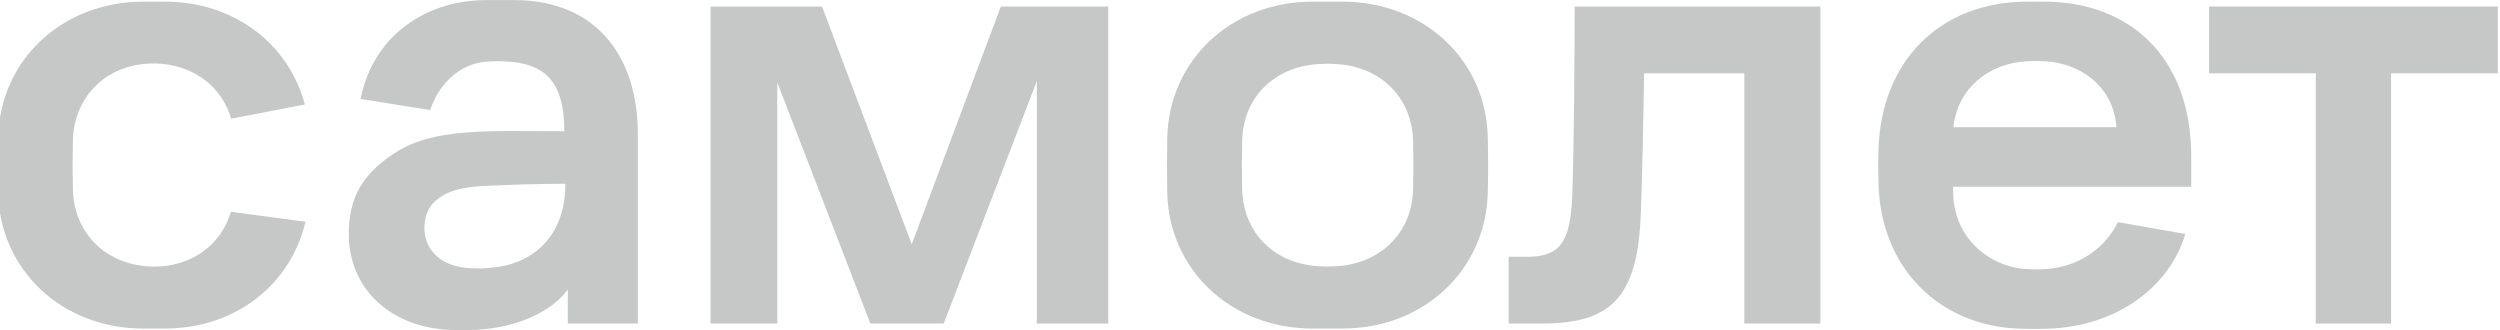 <?xml version="1.0" encoding="UTF-8"?> <svg xmlns="http://www.w3.org/2000/svg" xmlns:xlink="http://www.w3.org/1999/xlink" xmlns:xodm="http://www.corel.com/coreldraw/odm/2003" xml:space="preserve" width="190mm" height="25.09mm" version="1.1" style="shape-rendering:geometricPrecision; text-rendering:geometricPrecision; image-rendering:optimizeQuality; fill-rule:evenodd; clip-rule:evenodd" viewBox="0 0 19000 2509"> <defs> <style type="text/css"> .fil0 {fill:#C6C7C7} .fil1 {fill:#C6C7C7;fill-rule:nonzero} </style> </defs> <g id="Слой_x0020_1">  <g id="_105553280257472"> <path class="fil0" d="M-24858.59 13123.43c0.22,940.21 15.12,1964.26 -0.89,2893.95l778.72 0.82 1368 -1726.14 2.74 1723.84 862.65 3.07 1.34 -3012.65c-150.76,0.58 -733.91,-22.94 -789.46,23.43l-575.7 729.44c-69.61,91.26 -126.67,162.84 -192.33,243.03 -86.01,105.05 -533.29,686.87 -586.1,726.72l-0.73 -1715.86c-224.54,-18.18 -623.44,-7.11 -867.91,-5.09l-0.33 115.44z"></path> <polygon class="fil0" points="-28247.96,16019.77 -27380.87,16019.23 -27381.81,13758.49 -26122.14,13755.7 -26120.57,16014.74 -25256.36,16019.78 -25255.4,13005.97 -28247.38,13006.72 "></polygon> <path class="fil0" d="M-21446.24 16017.1c163.57,5.26 737.53,22.68 865.62,-5.77l-1.07 -1192.09c106.15,88.26 1042.99,1061.05 1145.09,1163.91 60.06,60.51 166.8,36.4 305.56,36.52 255.52,0.21 643.27,22.57 883.08,-4.45 -21.53,-42.19 -142.28,-151.42 -184.1,-194.1 -185.95,-189.76 -486.95,-512.4 -663.64,-669.69 -37.28,-33.18 -56.72,-65.53 -96.39,-100.08 -75.62,-65.87 -133.37,-127.92 -190.87,-188.33l-380.32 -392.21c31.89,-57 98.37,-130.57 142.46,-181.13 58.62,-67.25 101.17,-119.89 154.96,-182.2 106.31,-123.16 194.32,-237.01 308.87,-364.81l300.05 -359.63c49.95,-58.41 102.63,-118.5 154.06,-182.24 35.37,-43.85 129.75,-143.18 152.95,-193.62 -267.34,2.81 -537.79,-0.48 -805.68,-0.61 -237.66,-0.12 -178.96,-20.98 -293.87,118.15l-737.24 890.1c-32.22,38.65 -149.46,193.41 -194.68,222.41l-0.23 -1221.96c-96.39,-23.52 -732,-13.76 -864.66,-6.34l0.05 3008.17z"></path> </g> <g id="_105553277949024"> <path class="fil0" d="M-17020.44 18985.96c0,-232.09 28.21,-420.94 227.2,-582.23 466.39,-378.01 1351.17,-180.19 1351.17,474.3 0,236.82 -41.76,440.04 -242.5,593.91 -500.89,383.93 -1335.87,95.33 -1335.87,-485.98zm26.98 -917.34c0,-49.85 0,-99.36 0.79,-149.19 2.3,-144.74 41.73,-107.13 -499.93,-107.13 -31.08,0 -40.47,9.39 -40.47,40.47l0 2900.41c0,31.58 22.38,53.96 53.96,53.96 558.74,0 486.04,46.94 485.66,-202.35l-0.01 -809.42c57.68,38.62 94.51,73.14 156.24,113.57 314.24,205.82 817.02,234.29 1164.09,100.55 340.9,-131.35 618.13,-418.12 700.01,-770.44 100.2,-431.19 -8.85,-907.2 -349.43,-1182.04 -34.77,-28.06 -40.57,-39.42 -81.47,-66.92 -368.08,-247.48 -865.5,-287.79 -1267.78,-125.94 -226.79,91.23 -216.72,134.19 -321.66,204.47z"></path> <path class="fil0" d="M-24507.56 18217.01c184.89,0 345.11,52.74 461.58,131.99 106.38,72.39 236.67,194.29 239.92,340.17l-1429.97 0c61.88,-128.98 92.76,-240.39 253.3,-340.27 124.74,-77.61 277.07,-131.89 475.17,-131.89zm-1254.6 661.02c0,273.66 53.24,549.16 226.21,745.09 49.58,56.16 83.14,105.87 143.66,153.13 55.48,43.32 101.32,85.36 161.64,121.65 567.27,341.29 1442.24,239.5 1815.81,-318.37l-196.88 -126.89c-44.35,-29.16 -162.91,-105.47 -207.83,-115.94 -28.7,21.02 -66.97,77.91 -104.61,111.24 -286.62,253.72 -830.82,240.44 -1098.37,26 -192.77,-154.5 -174.42,-242.38 -240.49,-380.06l1889.81 1.17c107.98,0.83 93.27,12.32 93.27,-163.06 0,-297.44 -118.04,-642.31 -326.86,-833.31 -29.91,-27.36 -43.45,-32.79 -74.34,-60.55 -34.41,-30.92 -47.69,-39.78 -84.39,-64.01 -71.5,-47.22 -102.2,-68.11 -192.65,-104.13 -596.73,-237.63 -1388.61,-40.33 -1678.23,540.21 -65.46,131.2 -125.75,278.59 -125.75,467.83z"></path> <path class="fil0" d="M-14200.96 18999.45c0,-246.97 18.59,-411.13 225.93,-596.98 252.57,-226.39 781.91,-232.18 1059.14,-0.09 61.25,51.27 113.46,114.44 152.99,184.27 107.44,189.77 96.45,488.4 1.24,678.45 -300.86,600.51 -1439.3,447.11 -1439.3,-265.65zm-512.63 -80.95c0,198.42 38.87,359.15 107.71,499.36 192.98,393.11 618.82,674.3 1106.41,674.3 380.65,0 726.12,-97.13 947.9,-320.2 279.98,-281.61 374.15,-465.7 374.15,-893.93 0,-629.83 -597.3,-1106.2 -1227.62,-1106.2 -732.7,0 -1308.55,464.63 -1308.55,1146.67z"></path> <path class="fil0" d="M-20244.62 18297.95l0 1699.77c0,31.58 22.38,53.97 53.96,53.97l431.69 0c31.09,0 40.47,-9.39 40.47,-40.47l0 -1672.8 1254.6 0 0 1672.8c0,31.08 9.39,40.47 40.47,40.47l445.18 0c31.09,0 40.47,-9.39 40.47,-40.47l0 -1713.27c0,-256.77 -193.9,-485.65 -445.18,-485.65l-1416.48 0c-236.26,0 -445.18,212.7 -445.18,485.65z"></path> <path class="fil0" d="M-21134.19 17825.79l-6.84 873.53 -1235.04 0.06 -13.51 -3.63 1.19 -790.2c0.68,-62.36 10.58,-76.03 -30.41,-91.01 -2.42,-0.89 -433.25,-6.22 -457.81,-3.62 -47.16,5 -48.97,6.8 -53.96,53.96 -2.76,26.06 1.26,92.1 1.36,122.77 0.93,285.53 -27.04,2010 13.51,2050.54 59.18,28.41 453.44,28.41 512.63,0 36.47,-76.01 13.49,-790.11 13.49,-944.31l1241.11 0 -0.02 782.45c-0.68,209.37 -71.72,174 350.78,175.38 136.68,0.44 177.98,38 176.55,-93.27 -2.77,-252.64 9.64,-2098.56 -7.41,-2126.43 -20.65,-33.78 -373.38,-27.2 -452.99,-20.22 -29.26,2.57 2.22,-2.21 -23.61,3.19 -30.04,6.28 -12.94,0.21 -29.02,10.81z"></path> <path class="fil0" d="M-27367.5 17407.59l0 2630.6 499.14 0c31.08,0 40.47,-9.38 40.47,-40.47l0 -2522.67 1510.91 0c65.12,0 40.48,-118.77 40.47,-242.83 0,-94.43 0,-188.87 0,-283.3 -144.02,-33.55 -1307.92,-13.49 -1551.38,-13.49 -302.18,0 -539.61,151.5 -539.61,472.16z"></path> <path class="fil0" d="M-31171.77 16989.39l0 391.22c0,31.09 9.38,40.47 40.47,40.47l2576.65 0 0 2576.64c0,31.09 9.39,40.47 40.47,40.47l391.22 0c31.08,0 40.47,-9.38 40.47,-40.47l0 -1699.77c0,-353.7 -177.92,-697.44 -408.08,-927.46 -230.98,-230.83 -559.62,-421.57 -913.97,-421.57l-1726.76 0c-31.09,0 -40.47,9.39 -40.47,40.47z"></path> <path class="fil0" d="M-31158.28 18230.76l1788.16 0.26 5.79 1793.69c39.28,24.62 261.01,12.86 324.27,13.73 182.18,2.51 134.8,-11.1 134.66,-202.6 -0.47,-642.57 78.36,-1142.53 -421.56,-1642.45 -59.59,-59.59 -112.27,-105.06 -181.36,-155.89l-210.89 -126.37c-77.49,-35.81 -160.83,-65.49 -248.99,-88.28 -96.9,-25.04 -196.46,-33.01 -303.39,-47.35l-847.6 -5.05c-84.55,8.96 -51.87,87.22 -52.6,298.19 -0.22,61.78 -7.37,99.18 9.4,152.67 0.7,2.25 2.28,6.54 4.11,9.45z"></path> <path class="fil0" d="M-31171.77 18648.7l0 391.22c0,31.08 9.38,40.47 40.47,40.47l917.34 0 0 917.33c0,31.09 9.39,40.47 40.47,40.47l391.22 0c31.08,0 40.47,-9.38 40.47,-40.47 0,-281.7 -142.93,-685.03 -333.72,-880.39 -16.45,-16.85 -24.68,-22.59 -39.99,-40.96 -57.37,-68.86 -2.12,-21.41 -86.9,-88.47 -109.83,-86.88 -185.3,-173.07 -358.14,-248.92 -149.85,-65.76 -362.3,-130.75 -570.75,-130.75 -31.09,0 -40.47,9.38 -40.47,40.47z"></path> <path class="fil0" d="M-29364.33 20024.71l-5.79 -1793.69 -1788.16 -0.26c24.99,15.55 -29.77,6.72 39.89,13.8l1740.83 -0.57 -0.08 1672.87c-0.4,46.39 -7.46,74.47 13.31,107.85z"></path> <path class="fil0" d="M-22389.58 18695.75l13.51 3.63 1235.04 -0.06 6.84 -873.53c-21.03,31.31 -15.23,24.67 -14.51,94.22 0.38,36.04 0.23,72.09 0.23,108.13l0 661.03 -1241.11 6.58z"></path> </g> <g id="_105553281351904"> <g> <path class="fil0" d="M1168.74 18983.92l0 2033.53 551.94 0 0 -1400.45 51.39 82.9c107.37,208.58 671.94,1210.87 696.8,1317.55l402.87 0 735.84 -1355.25c23.92,-39.36 6.87,-16.83 31.53,-45.2l0 1400.45 575.53 0 0 -2033.53 -863.29 0c-28.32,121.52 -622.93,1121.03 -652.27,1246.98l-38.37 0c-17.28,-74.17 -275.5,-533.83 -319.45,-620.58l-249.92 -459.91c-31.01,-62.07 -53.41,-110.76 -82.9,-166.49l-839.7 0z"></path> <path class="fil0" d="M12732.48 19521.08c0,174.99 -13.68,281.94 49.33,449.46 31.08,82.62 77.04,125.8 142.54,164.42 409.06,241.18 1573.09,-80.29 1573.09,268.6 0,91.13 -6.16,172.66 -134.29,172.66l-863.3 0c-163.05,0 -191.84,-67.28 -191.84,-230.22l-575.53 0c0,156.1 -22.51,152.01 0.26,306.44 50.04,339.39 291.75,403.38 690.38,403.38l1012.76 0c192.59,-10.75 354.15,-33.18 425.91,-76.89 385.75,-234.9 240.47,-900.48 99.45,-1058.35 -172.26,-192.84 -598.41,-151.16 -828.43,-149.98l-697.88 -31.12c-144.24,-46.81 -139.29,-247.21 -23.79,-287.93 122.43,-43.17 661.51,-26.39 817.72,-26.39 180.21,0 196.39,65.86 230.21,211.02l556.35 0c76.05,-326.43 -88.18,-652.26 -537.16,-652.26l-1151.07 0c-376.64,0 -594.71,162.14 -594.71,537.16z"></path> <path class="fil0" d="M8933.98 19981.5l-940.03 0 0 -479.61 959.22 0c178.36,0 153.47,170.81 153.47,287.77 0,122.62 -53.64,191.84 -172.66,191.84zm-1534.74 1035.95l594.71 0 0 -517.97 901.67 0c267.98,0 211.02,162.65 211.02,517.97l594.72 0c0,-225.37 33.35,-515.85 -67.55,-661.46 -42.55,-61.42 -113.29,-117.79 -201.03,-125.09 38.76,-52.9 62.43,-44.53 121.29,-89.74 46.66,-35.86 67.93,-58.93 96.94,-114.08 40.36,-76.75 69.53,-241.51 69.53,-352.53 0,-535.66 -214.58,-690.63 -748.19,-690.63l-1573.11 0 0 2033.53z"></path> <path class="fil0" d="M5795.03 19505.52l31.09 -3.63c16.14,69.26 46.14,112.89 80.44,168.96 34.22,55.96 54.87,101.54 85.83,163.57 44.09,88.33 140.18,254.44 159.87,338.92l-690.64 0 333.41 -667.82zm-291.77 -521.6l649 0c58.99,0 73.92,67.83 96.25,114.77l958.88 1918.76 -652.26 0c-30.37,-130.36 -123.1,-195.76 -153.47,-326.13l-1189.44 0c-30.47,130.83 -125.79,207.34 -153.47,326.13l-652.27 0c91.35,-172.64 170.38,-344.32 261.91,-524.65l531.05 -1022.88c45.73,-91.75 84.75,-169.5 127.89,-255.79 79.58,-159.17 71.63,-213.76 175.93,-230.21z"></path> <path class="fil0" d="M10085.04 21017.45l594.72 0 0 -767.37c364.34,0 174.24,-26.49 542.82,282.11l487.14 433.7c76.05,76.94 115.21,52.36 255.32,51.63 204.56,-1.06 409.39,-0.07 613.97,-0.07l-1151.06 -1016.76c147.12,-219.72 899.82,-842.13 1016.77,-1016.77l-17.99 0c-181.32,0.05 -362.83,0.86 -544.12,0l-183.02 0c-26.45,5.43 -50.43,17.34 -76.61,41.56 -113.28,104.8 -662.11,706.62 -732.19,706.62l-211.03 0 0 -748.18 -594.72 0 0 2033.53z"></path> </g> <g> <path class="fil0" d="M1139.1 22333.93l0 831.97c0,421.87 319.47,649.34 750.8,649.34l1031.35 0c132,-6.63 252.97,-18.43 350.7,-38.39 108.23,-22.11 151.88,-37.26 233.94,-90.73 131.19,-85.48 210.29,-213.61 210.29,-418.76l0 -710.22 -1379.85 0c0,273.5 -40.71,446.42 60.88,446.42l669.63 0c0,177.55 -49.52,263.8 -304.38,263.8 -996.54,0 -994.31,97.65 -994.31,-730.51 0,-247.16 90.97,-365.26 344.97,-365.26l669.63 0c377.66,0 216.42,263.8 344.97,263.8l507.3 0c80.9,0 60.87,-57.48 60.87,-202.92 0,-423.83 -244.57,-608.76 -669.63,-608.76l-1095.77 0c-476.12,0 -791.39,209.15 -791.39,710.22z"></path> <path class="fil0" d="M7490.5 22719.48c0,-662.55 196.79,-547.89 1116.06,-547.89 72.62,0 205.39,44.03 248.41,76.26 137.22,102.81 96.56,487.76 96.56,694.84 0,228.22 -157.46,324.67 -385.55,324.67 -881.66,0 -1075.48,102.43 -1075.48,-547.88zm1385.14 1095.76l-1222.8 0c-910.33,0 -791.39,-609.61 -791.39,-1359.56 0,-589.68 200.93,-831.97 791.39,-831.97l1156.64 0c313.07,0 539.78,74.17 666.4,267.03 118.24,180.11 124.99,513.41 124.99,808.44 0,873.54 -131.87,1076.54 -725.23,1116.06z"></path> <path class="fil0" d="M5664.22 22678.89l-953.73 0 0 -507.3 974.02 0c226.78,0 202.92,146.67 202.92,324.67 0,131.38 -91.2,182.63 -223.21,182.63zm-1582.78 1095.77l629.05 0 0 -547.89 953.73 0c282.23,0 223.21,201.38 223.21,547.89l629.06 0c0,-270.75 71.09,-802.42 -284.09,-831.97 49.28,-67.26 163.91,-83.18 229.77,-216.64 118.35,-239.81 100.76,-761.21 -102.15,-945.88 -127.55,-116.08 -374.95,-156.46 -614.63,-156.46l-1663.95 0 0 2150.95z"></path> <path class="fil0" d="M9945.83 23145.61c0,486.73 341.48,649.34 791.39,649.34 365.24,0 1009.84,35.26 1310.9,-48.66 116.77,-32.55 161.45,-55.17 237.18,-128.08 125.35,-120.66 176.74,-296.84 176.74,-533.48l0 -1461.02 -629.05 0 0 1318.98c0,180.34 -98.72,304.38 -284.09,304.38l-689.93 0c-177.54,0 -284.08,-106.55 -284.08,-284.09l0 -1339.27 -629.06 0 0 1521.9z"></path> <path class="fil0" d="M14369.5 22699.18l-892.86 0 0 -527.59 933.44 0c236.03,0 280.85,527.59 -40.58,527.59zm-1521.91 1075.48l629.05 0 0 -527.59 1116.06 0c303.14,-6.38 558.23,-268.11 545.97,-805.96 -10.21,-448.04 -138.75,-817.4 -586.55,-817.4l-1704.53 0 0 2150.95z"></path> </g> </g> <g id="_105553281852032"> <g> <polygon class="fil1" points="5400.89,49.58 6247.41,49.58 6929.33,1856.28 7606.35,49.58 8422.5,49.58 8422.5,2458.84 7879.71,2458.84 7879.71,616.87 7172.31,2458.84 6614.82,2458.84 5907.43,626.67 5907.43,2458.84 5399.9,2458.84 5399.9,49.58 "></polygon> <path class="fil1" d="M11967.32 49.58l1867.45 0 0 2409.26 -578.07 0 0 -1901.74 -761.28 0c-4.9,339.01 -14.7,791.66 -24.5,1045.42 -19.6,631.95 -203.79,856.32 -746.59,856.32l-258.65 0 0 -507.52 144.02 0c243.97,0 323.33,-109.73 339.01,-452.66 13.71,-368.39 18.61,-1100.28 18.61,-1449.08z"></path> <polygon class="fil1" points="16787.8,49.58 18983.47,49.58 18983.47,557.1 18172.22,557.1 18172.22,2458.84 17600.04,2458.84 17600.04,557.1 16788.78,557.1 16788.78,49.58 "></polygon> <path class="fil1" d="M3906.73 0.59l-206.73 0c-496.75,0 -872.98,301.77 -959.2,751.49l528.1 84.26c72.5,-213.59 238.08,-360.56 447.76,-369.38 67.6,-2.94 51.92,-1.96 119.53,0 311.57,10.78 452.65,160.68 452.65,530.06 -590.8,0 -994.47,-27.43 -1291.34,167.54 -242.98,159.7 -346.84,337.04 -346.84,617.26 0,405.63 315.49,726.99 824.97,726.99 80.34,0 47.03,0 70.54,0 359.58,0 650.57,-140.1 769.12,-309.6l0 259.64 532.02 0 0 -1452.03c-1.96,-560.43 -301.77,-1006.23 -940.58,-1006.23zm-324.3 2037.93c-226.33,-6.86 -356.64,-137.17 -356.64,-302.75 0,-137.17 61.73,-203.79 143.05,-251.8 85.24,-49.97 196.93,-67.6 369.37,-73.48 166.56,-5.88 300.79,-13.72 558.47,-13.72 0,411.51 -258.66,618.24 -580.02,639.79 -49.97,4.9 -81.33,3.92 -134.23,1.96z"></path> <path class="fil1" d="M16653.57 1417.34l0 -225.34c0,-777.94 -487.92,-1179.65 -1118.9,-1179.65l-123.45 0c-678.98,0 -1112.04,462.45 -1134.58,1115.96 -2.94,96.02 -2.94,135.21 0,266.5 15.68,649.59 471.27,1087.55 1079.71,1103.22 111.7,2.94 97,2.94 202.82,0 530.05,-14.69 930.78,-320.38 1049.33,-720.13l-512.42 -89.16c-125.41,250.82 -364.47,346.84 -555.53,356.64 -60.74,2.94 -68.58,2.94 -129.33,0 -299.81,-12.74 -567.29,-246.91 -567.29,-587.87l0 -38.21 1809.64 0 0 -1.96zm-1252.14 -951.36c60.74,-2.94 82.3,-2.94 142.06,0 251.81,12.74 516.34,176.36 541.82,500.67l-1239.42 0c29.4,-289.04 262.58,-484.99 555.54,-500.67z"></path> <path class="fil1" d="M11306.95 1042.09c-12.73,-582.97 -483.02,-1029.74 -1105.18,-1029.74l-225.35 0c-621.17,0 -1091.46,446.77 -1105.18,1032.68 -2.94,162.64 -2.94,257.68 0,419.34 12.74,585.91 483.03,1032.69 1105.18,1032.69l225.35 0c621.18,0 1091.47,-446.78 1105.18,-1032.69 3.92,-161.66 3.92,-259.64 0,-422.28zm-567.28 392.89c-6.86,339.98 -254.75,571.21 -587.87,588.84 -63.68,2.94 -59.77,2.94 -123.45,0 -337.04,-16.65 -581.01,-247.88 -587.87,-588.84 -2.94,-142.07 -2.94,-222.41 0,-363.5 6.86,-337.04 250.83,-568.26 587.87,-584.92 63.68,-2.94 59.77,-2.94 123.45,0 333.12,16.66 581.01,247.88 587.87,588.85 2.94,141.08 2.94,218.48 0,359.57z"></path> <path class="fil1" d="M1755.15 1609.38c-66.63,223.39 -246.9,376.23 -487.93,410.52 -69.56,9.8 -138.15,6.86 -194.97,-0.98 -299.82,-42.13 -511.45,-267.48 -518.31,-583.94 -2.94,-142.07 -2.94,-222.41 0,-363.5 5.89,-318.43 228.29,-552.59 533.98,-584.92 17.64,-1.96 84.26,-7.84 148.93,-0.98 257.68,27.43 450.69,182.24 520.26,416.4l559.45 -107.77c-120.51,-457.56 -534.96,-781.87 -1065.01,-781.87l-160.69 0.01c-621.18,0 -1091.47,446.77 -1105.18,1032.68 -2.94,162.64 -2.94,257.68 0,419.34 12.74,585.91 483.03,1032.69 1105.18,1032.69l160.69 0c540.83,0 959.19,-337.05 1069.91,-811.26l-566.31 -76.42z"></path> </g> </g> </g> </svg> 